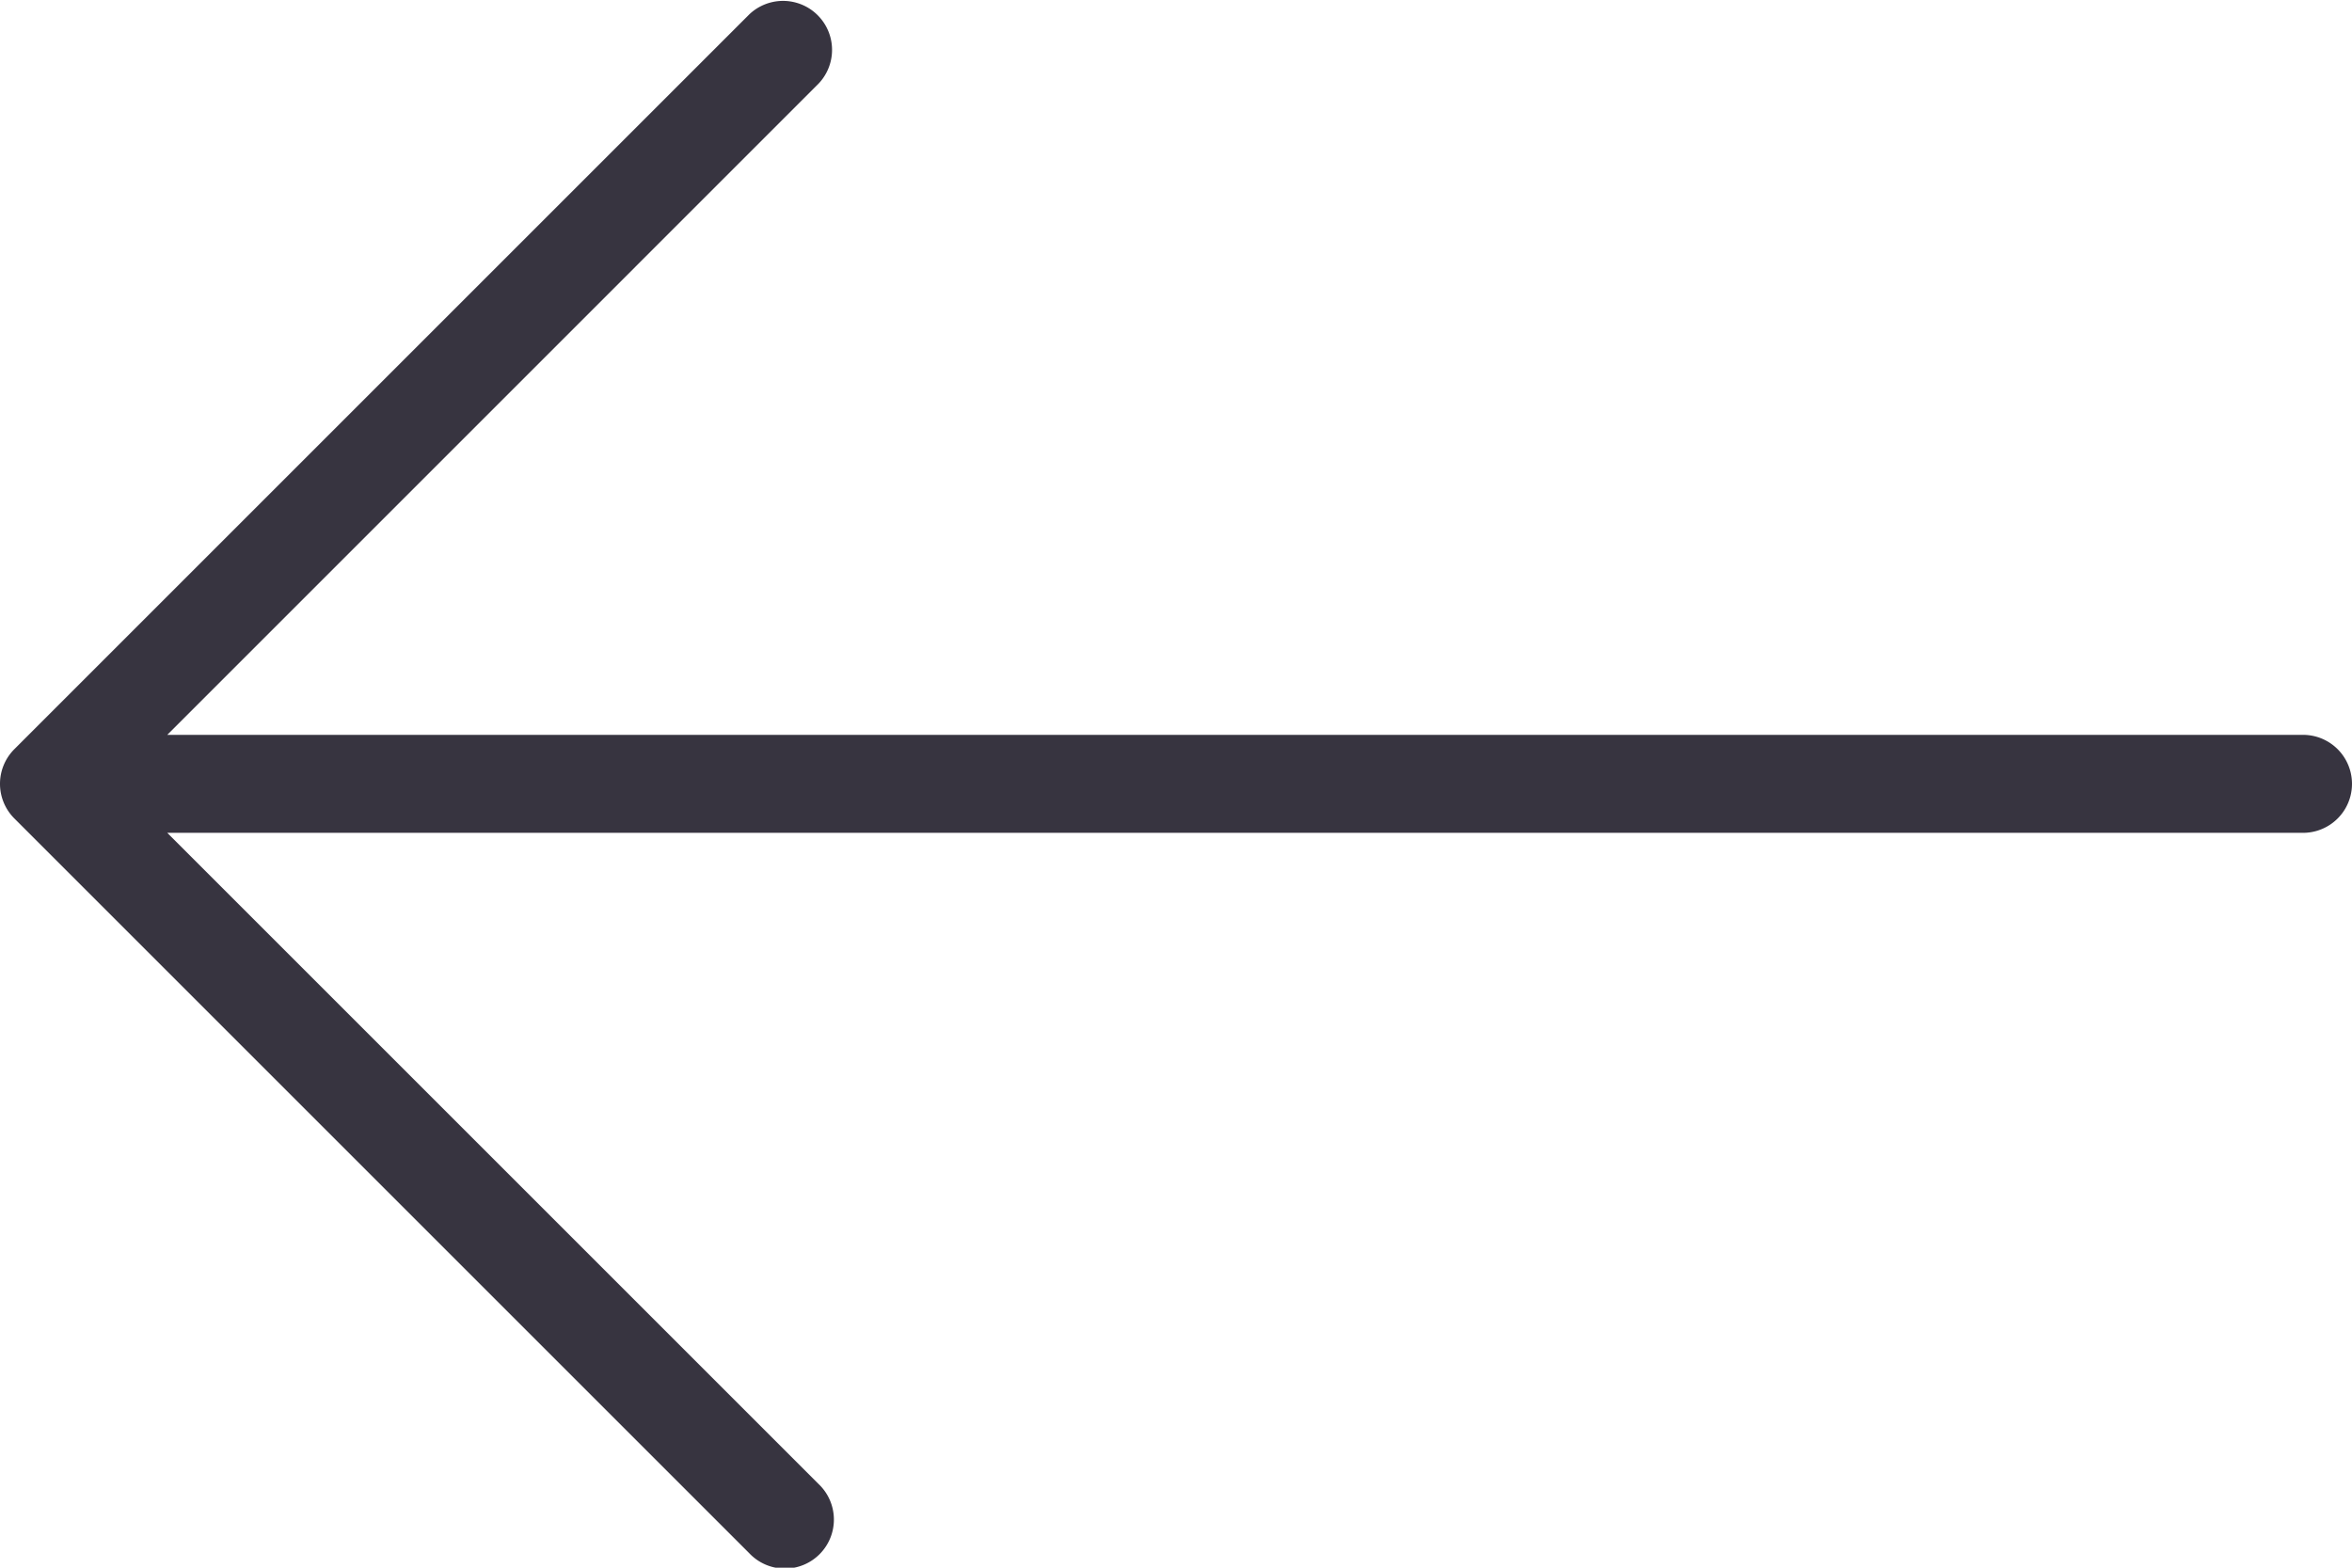 <svg xmlns="http://www.w3.org/2000/svg" width="42" height="28" viewBox="0 0 42 28"><g data-name="Groupe 2470"><path data-name="Tracé 901" d="M.256 13.381L13.381.256a.875.875 0 011.237 1.237L2.987 13.125h38.138a.875.875 0 010 1.75H2.987l11.631 11.631a.875.875 0 11-1.237 1.237L.256 14.618a.875.875 0 010-1.237z" fill="#373440"/></g></svg>